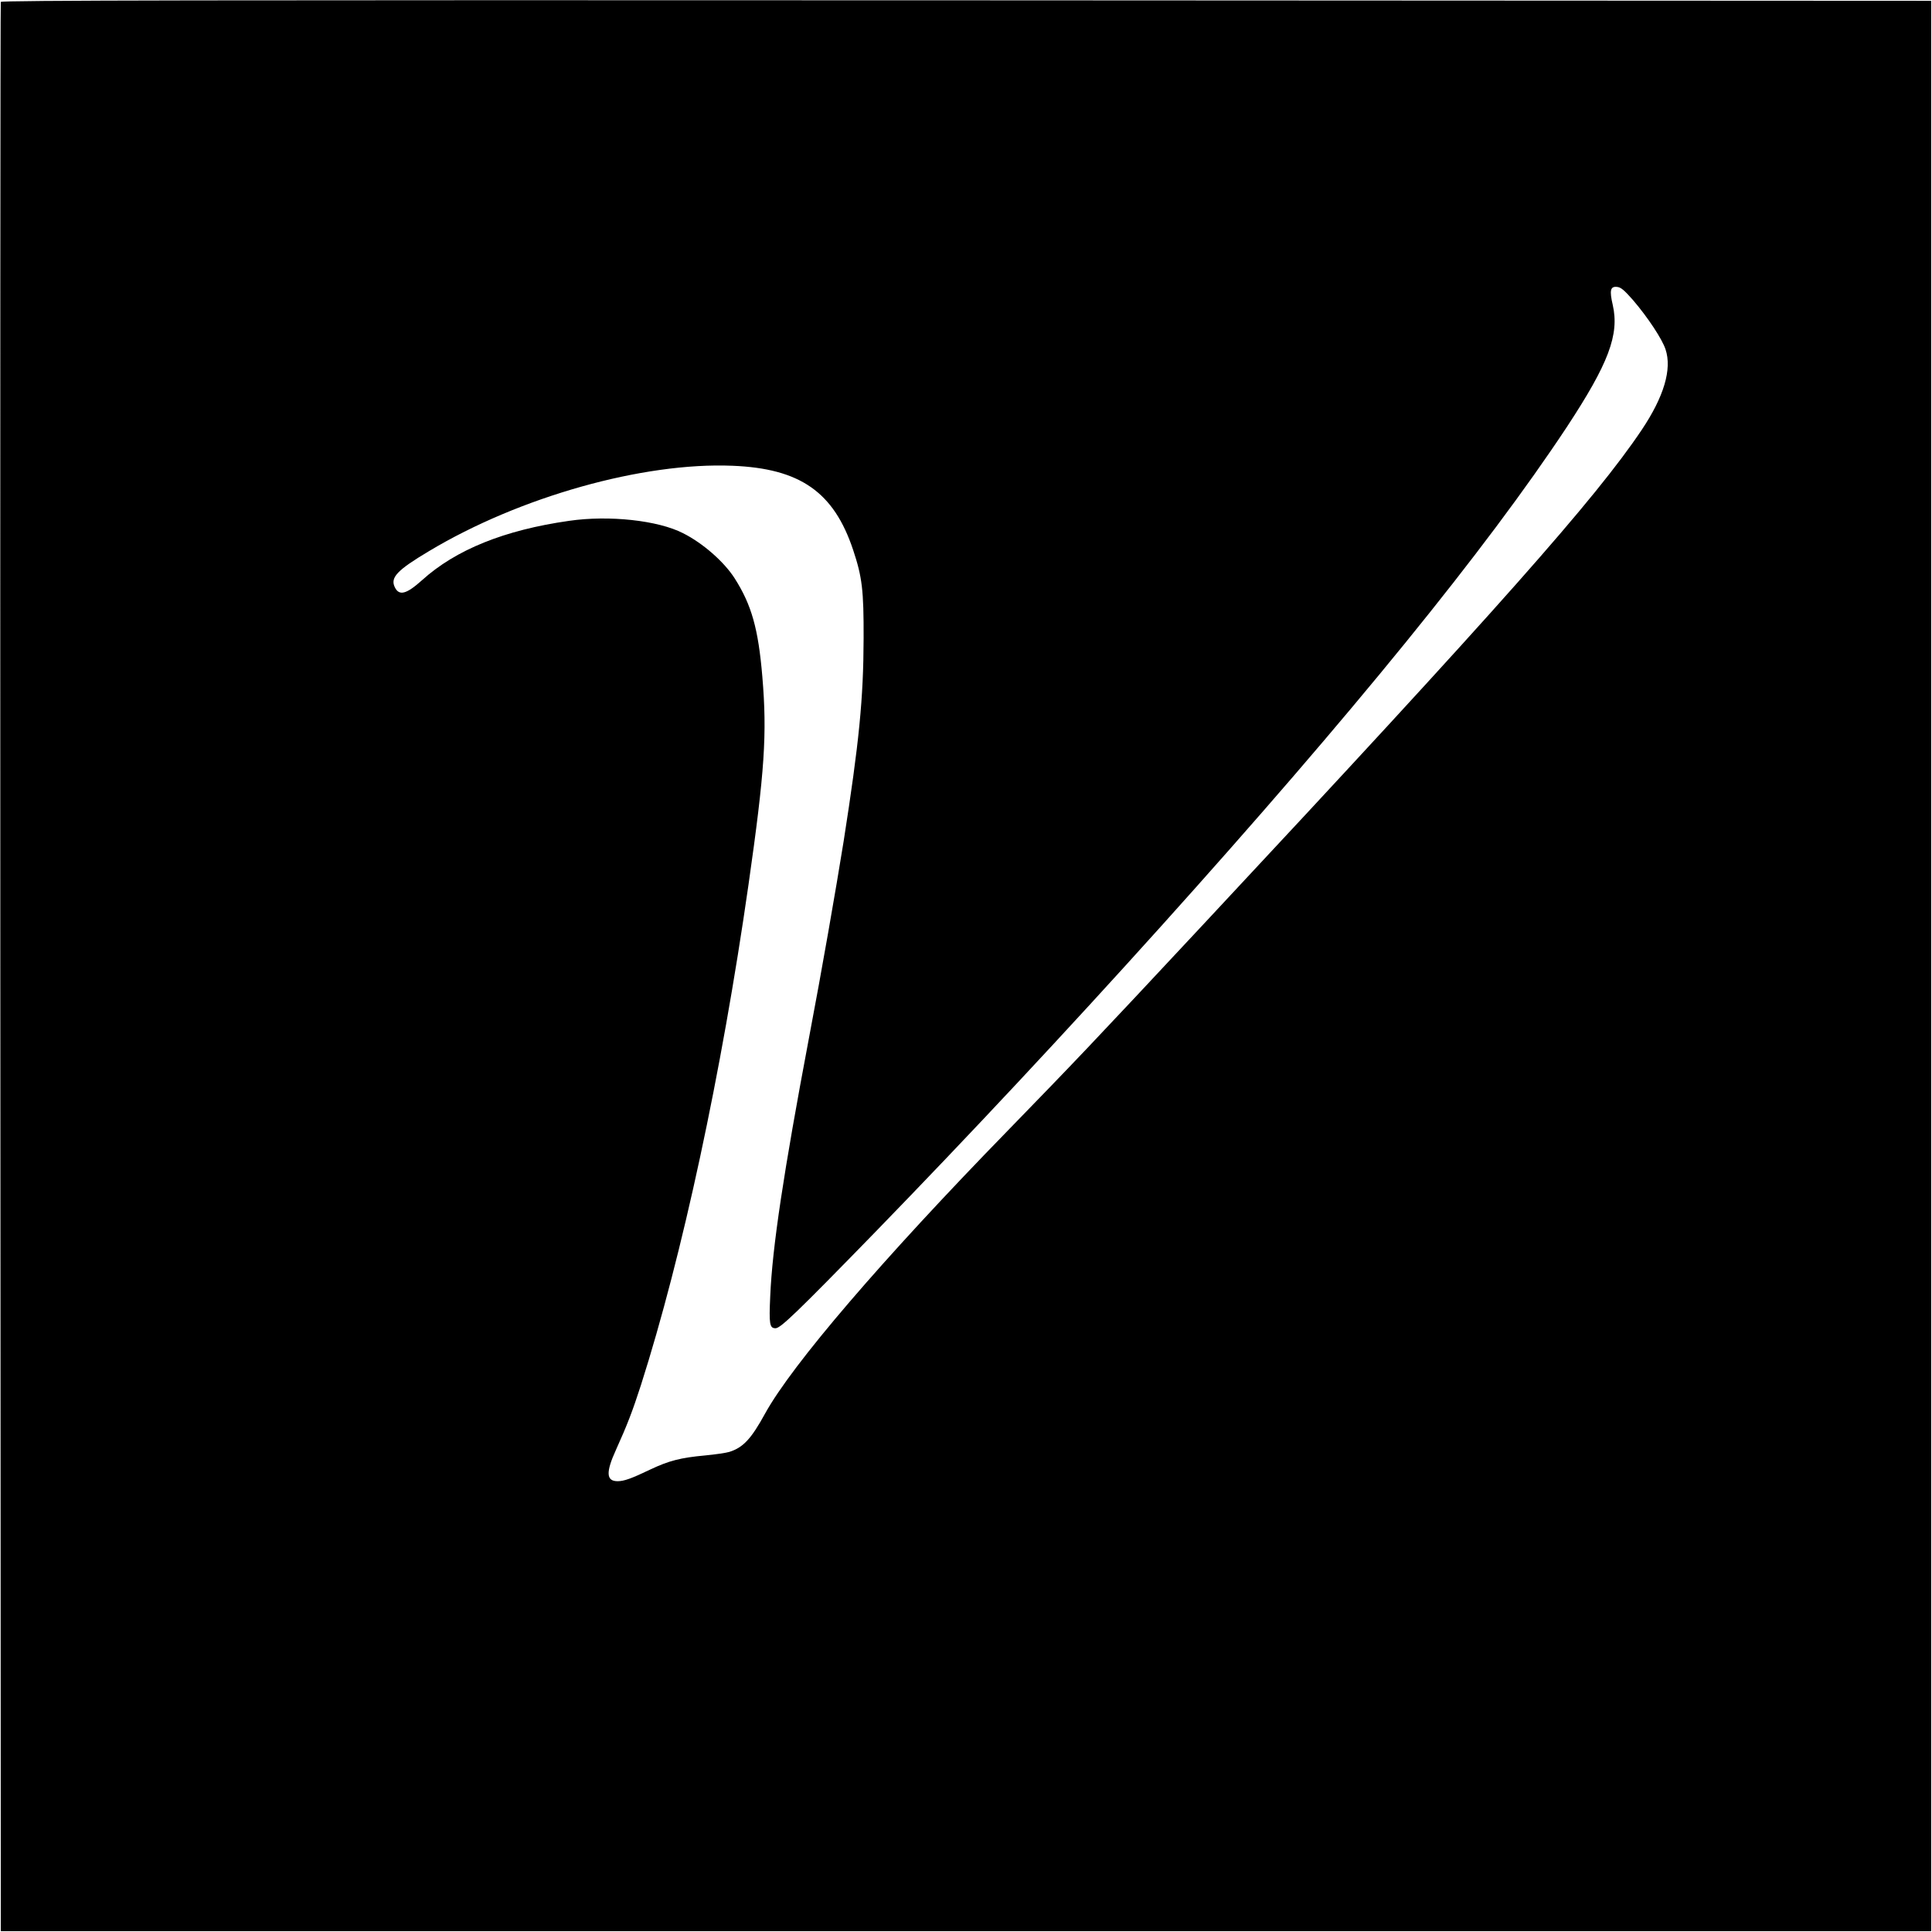 <?xml version="1.0" standalone="no"?>
<!DOCTYPE svg PUBLIC "-//W3C//DTD SVG 20010904//EN"
 "http://www.w3.org/TR/2001/REC-SVG-20010904/DTD/svg10.dtd">
<svg version="1.0" xmlns="http://www.w3.org/2000/svg"
 width="1200pt" height="1200pt" viewBox="0 0 1200 1200"
 preserveAspectRatio="xMidYMid meet">
<g transform="translate(0,1200) scale(0.1,-0.1)"
fill="#000000" stroke="none">
<path d="M5 11988 c-3 -7 -4 -2706 -3 -5998 l3 -5985 5995 0 5995 0 0 5995 0
5995 -5993 3 c-4789 2 -5994 0 -5997 -10z m10138 -1852 c91 -106 181 -242 202
-306 41 -123 -10 -294 -148 -500 -288 -429 -886 -1104 -2715 -3063 -710 -761
-810 -865 -1226 -1293 -774 -794 -1336 -1449 -1504 -1754 -86 -157 -136 -211
-222 -238 -19 -6 -87 -16 -150 -22 -153 -14 -226 -33 -340 -87 -119 -57 -164
-73 -204 -73 -71 0 -74 55 -10 195 70 155 102 238 155 402 257 805 500 1935
668 3108 101 707 116 936 86 1292 -25 298 -67 446 -172 611 -66 103 -197 218
-320 280 -156 80 -460 113 -708 77 -401 -57 -704 -179 -914 -369 -97 -87 -142
-99 -169 -43 -29 60 15 106 213 224 562 337 1329 553 1885 530 420 -17 629
-163 749 -523 56 -168 66 -250 65 -549 -1 -376 -28 -646 -124 -1260 -48 -299
-136 -805 -215 -1220 -158 -837 -228 -1301 -241 -1606 -8 -174 -4 -199 33
-199 31 0 130 95 617 595 584 601 1190 1249 1776 1900 1189 1321 2019 2342
2522 3103 259 394 327 573 285 758 -21 90 -15 116 26 112 25 -2 45 -20 100
-82z"/>
</g>
</svg>
